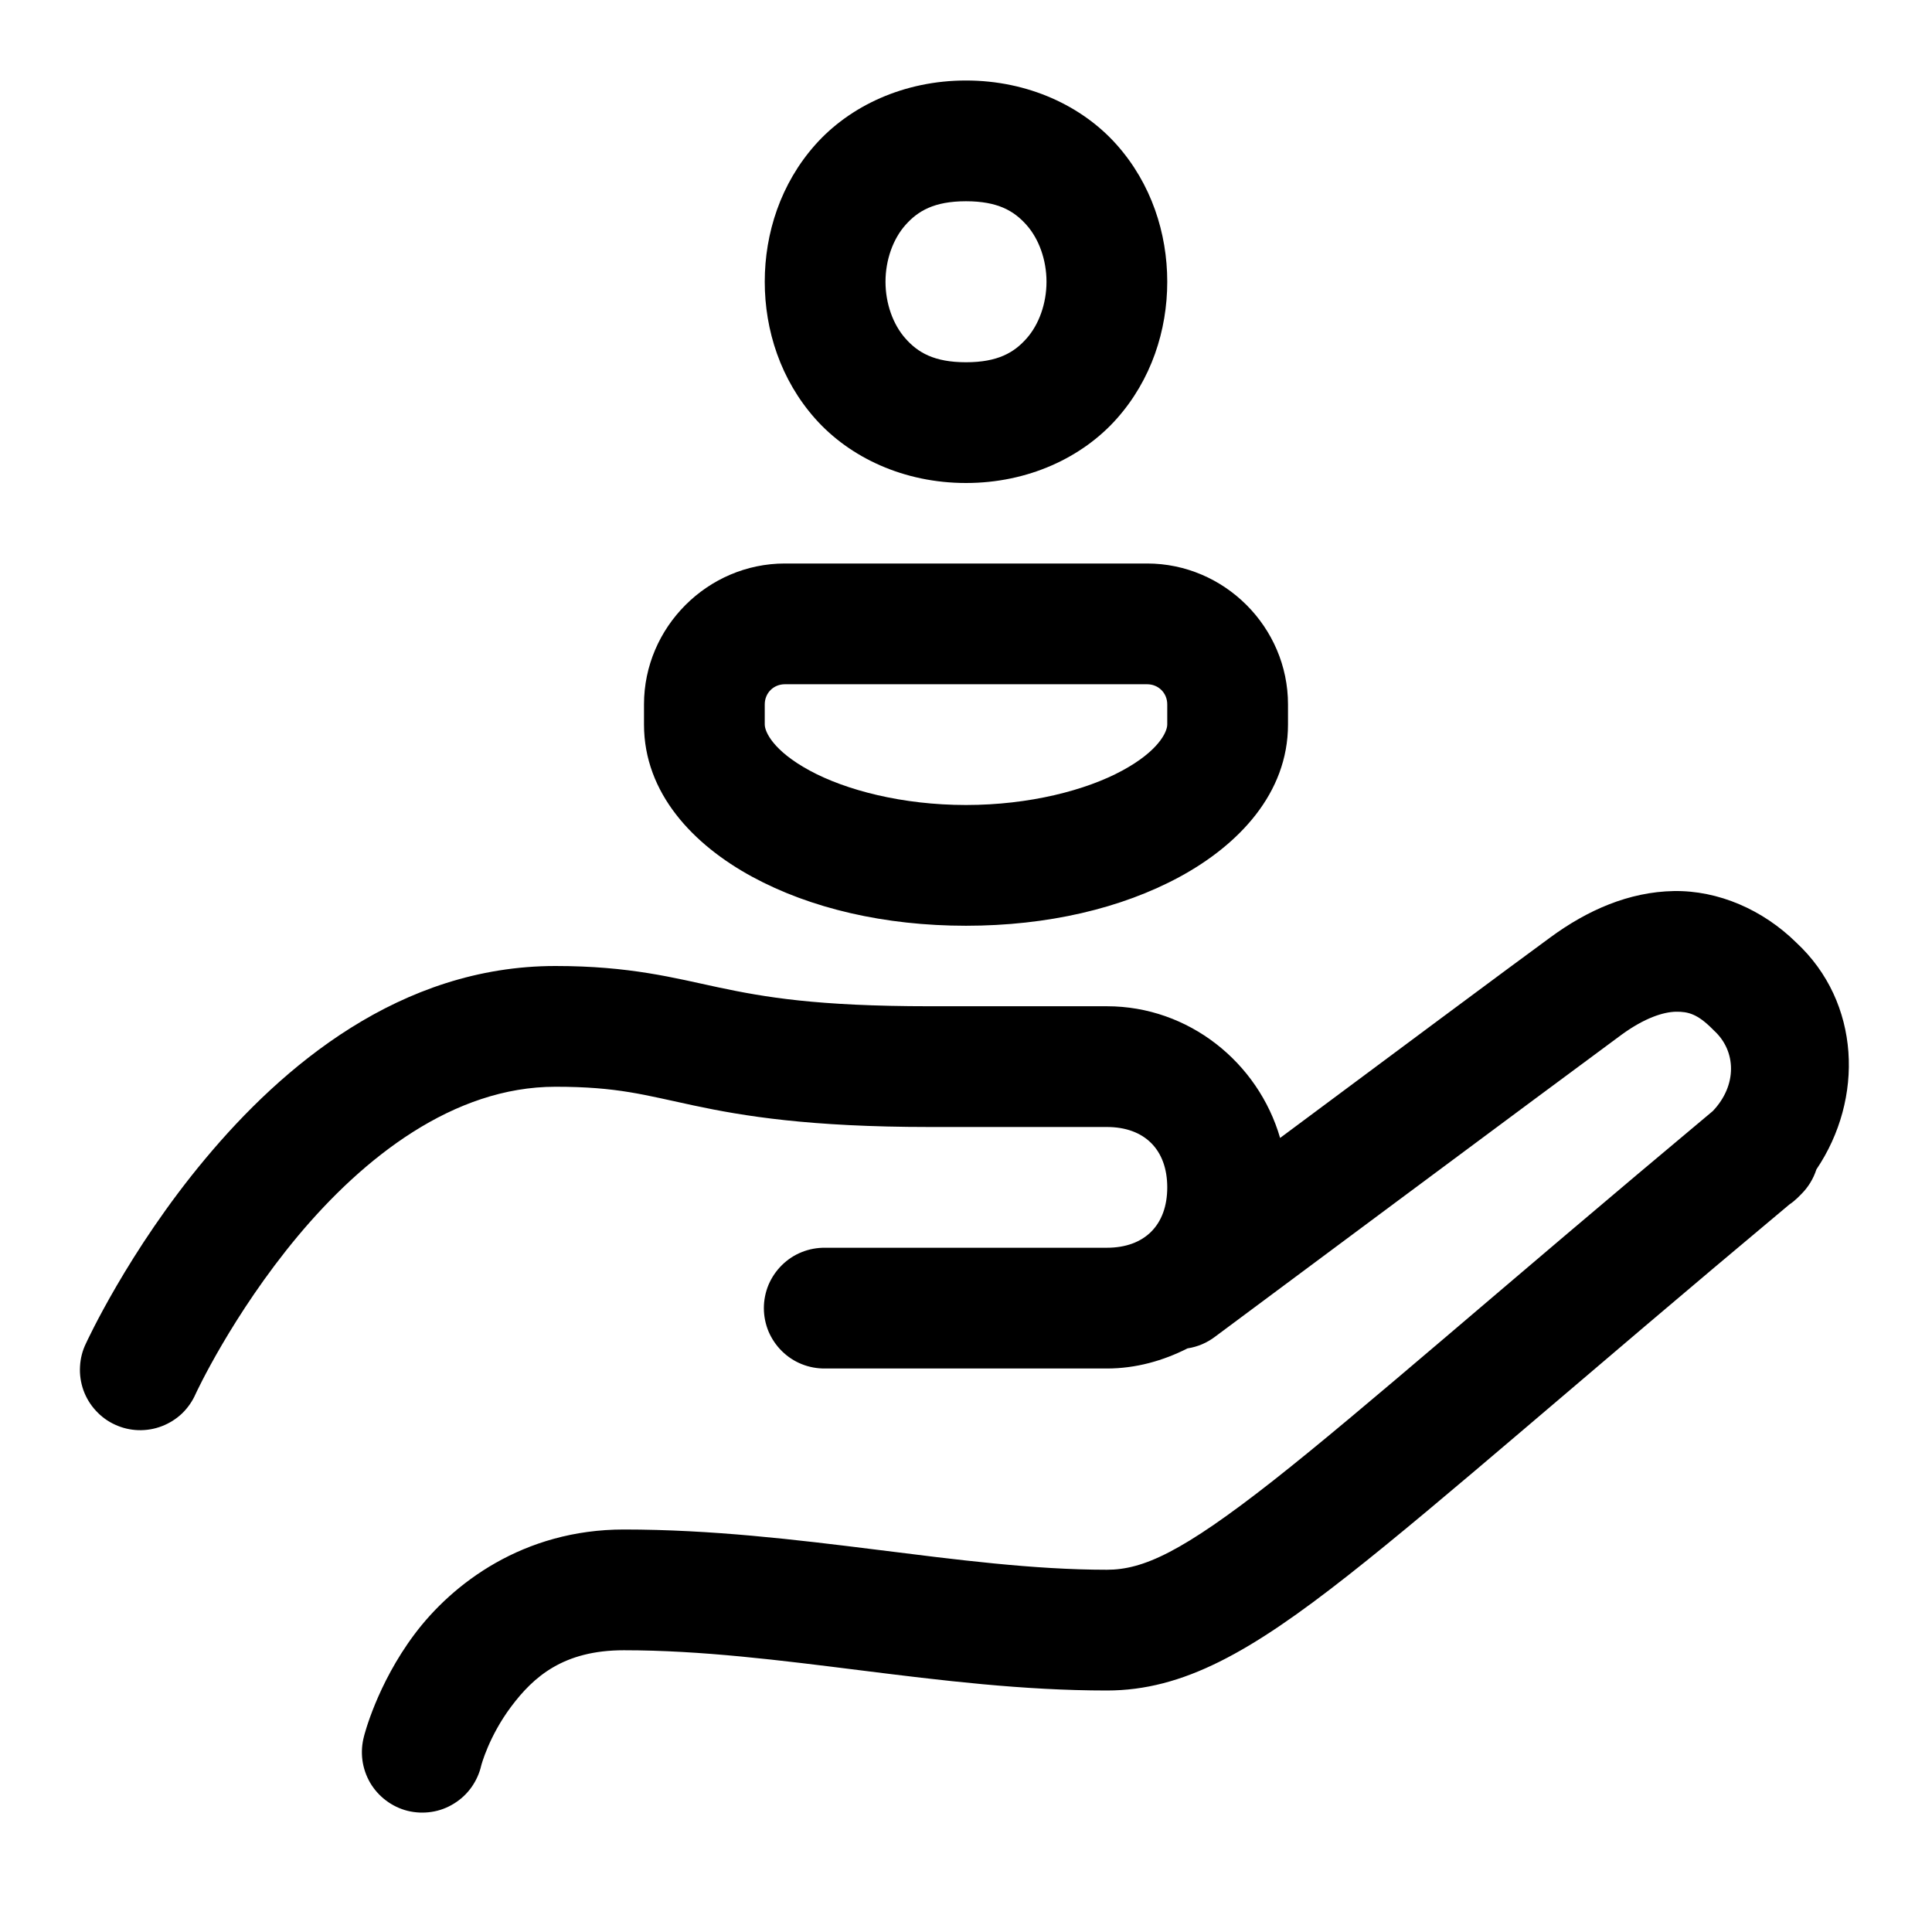 <?xml version="1.0" encoding="UTF-8"?> <svg xmlns="http://www.w3.org/2000/svg" width="24" height="24" viewBox="0 0 24 24" fill="none"> <path d="M12 1C11.229 1 10.556 1.316 10.127 1.799C9.698 2.282 9.5 2.896 9.5 3.5C9.5 4.104 9.698 4.718 10.127 5.201C10.556 5.684 11.229 6 12 6C12.771 6 13.444 5.684 13.873 5.201C14.302 4.718 14.5 4.104 14.5 3.5C14.5 2.896 14.302 2.282 13.873 1.799C13.444 1.316 12.771 1 12 1ZM12 2.5C12.396 2.5 12.598 2.621 12.752 2.795C12.906 2.968 13 3.229 13 3.5C13 3.771 12.906 4.032 12.752 4.205C12.598 4.379 12.396 4.5 12 4.5C11.604 4.5 11.402 4.379 11.248 4.205C11.094 4.032 11 3.771 11 3.5C11 3.229 11.094 2.968 11.248 2.795C11.402 2.621 11.604 2.5 12 2.5ZM9.75 7C8.791 7 8 7.791 8 8.75V9C8 9.857 8.616 10.496 9.343 10.891C10.069 11.285 10.989 11.5 12 11.5C13.011 11.5 13.931 11.285 14.657 10.891C15.384 10.496 16 9.857 16 9V8.75C16 7.791 15.209 7 14.25 7H9.75ZM9.75 8.5H14.25C14.391 8.5 14.5 8.609 14.5 8.75V9C14.5 9.093 14.391 9.329 13.942 9.572C13.494 9.816 12.789 10 12 10C11.211 10 10.506 9.816 10.058 9.572C9.609 9.329 9.5 9.093 9.5 9V8.75C9.5 8.609 9.609 8.5 9.75 8.5ZM20.793 11.069C20.235 11.079 19.719 11.306 19.257 11.646C18.748 12.018 17.23 13.148 15.902 14.136C15.63 13.199 14.768 12.5 13.75 12.5H11.55C10.143 12.5 9.493 12.386 8.931 12.267C8.369 12.147 7.824 12 6.9 12C4.968 12 3.508 13.247 2.55 14.395C1.591 15.542 1.068 16.688 1.068 16.688C1.024 16.777 0.999 16.875 0.994 16.975C0.988 17.075 1.003 17.175 1.036 17.269C1.07 17.363 1.122 17.45 1.19 17.523C1.257 17.597 1.339 17.657 1.43 17.698C1.521 17.74 1.619 17.763 1.719 17.766C1.819 17.769 1.919 17.752 2.012 17.716C2.105 17.68 2.191 17.626 2.263 17.557C2.335 17.487 2.392 17.404 2.432 17.312C2.432 17.312 2.884 16.333 3.7 15.355C4.517 14.378 5.632 13.5 6.9 13.5C7.677 13.5 8.006 13.603 8.619 13.733C9.232 13.864 10.057 14 11.55 14H13.75C14.218 14 14.5 14.282 14.5 14.75C14.5 15.218 14.218 15.5 13.75 15.5H10.25C10.151 15.499 10.052 15.517 9.96 15.554C9.867 15.591 9.784 15.646 9.713 15.716C9.642 15.786 9.586 15.869 9.547 15.96C9.509 16.052 9.489 16.151 9.489 16.25C9.489 16.349 9.509 16.448 9.547 16.54C9.586 16.631 9.642 16.714 9.713 16.784C9.784 16.854 9.867 16.909 9.96 16.946C10.052 16.983 10.151 17.001 10.25 17H13.75C14.111 17 14.448 16.904 14.752 16.75C14.878 16.731 14.997 16.68 15.098 16.602C15.098 16.602 19.41 13.393 20.143 12.854C20.431 12.644 20.664 12.571 20.819 12.568C20.974 12.566 21.087 12.598 21.27 12.78C21.277 12.788 21.285 12.795 21.293 12.803C21.571 13.058 21.581 13.483 21.277 13.802C18.624 16.02 16.932 17.515 15.817 18.392C14.684 19.282 14.2 19.5 13.75 19.5C11.928 19.5 9.922 19 7.75 19C6.5 19 5.621 19.672 5.15 20.3C4.679 20.928 4.522 21.568 4.522 21.568C4.496 21.665 4.489 21.765 4.502 21.865C4.515 21.964 4.548 22.059 4.598 22.146C4.649 22.232 4.716 22.307 4.796 22.367C4.876 22.427 4.967 22.471 5.064 22.495C5.161 22.519 5.262 22.523 5.361 22.508C5.46 22.493 5.554 22.458 5.639 22.405C5.724 22.353 5.798 22.284 5.856 22.203C5.914 22.121 5.956 22.029 5.978 21.932C5.978 21.932 6.071 21.572 6.35 21.2C6.629 20.828 7 20.5 7.75 20.5C9.678 20.5 11.672 21 13.75 21C14.7 21 15.541 20.518 16.745 19.571C17.927 18.642 19.599 17.161 22.229 14.962C22.265 14.938 22.299 14.91 22.33 14.88L22.38 14.83C22.464 14.745 22.527 14.642 22.564 14.527C23.157 13.649 23.114 12.453 22.315 11.71C21.899 11.3 21.345 11.06 20.793 11.069Z" fill="black"></path> </svg> 